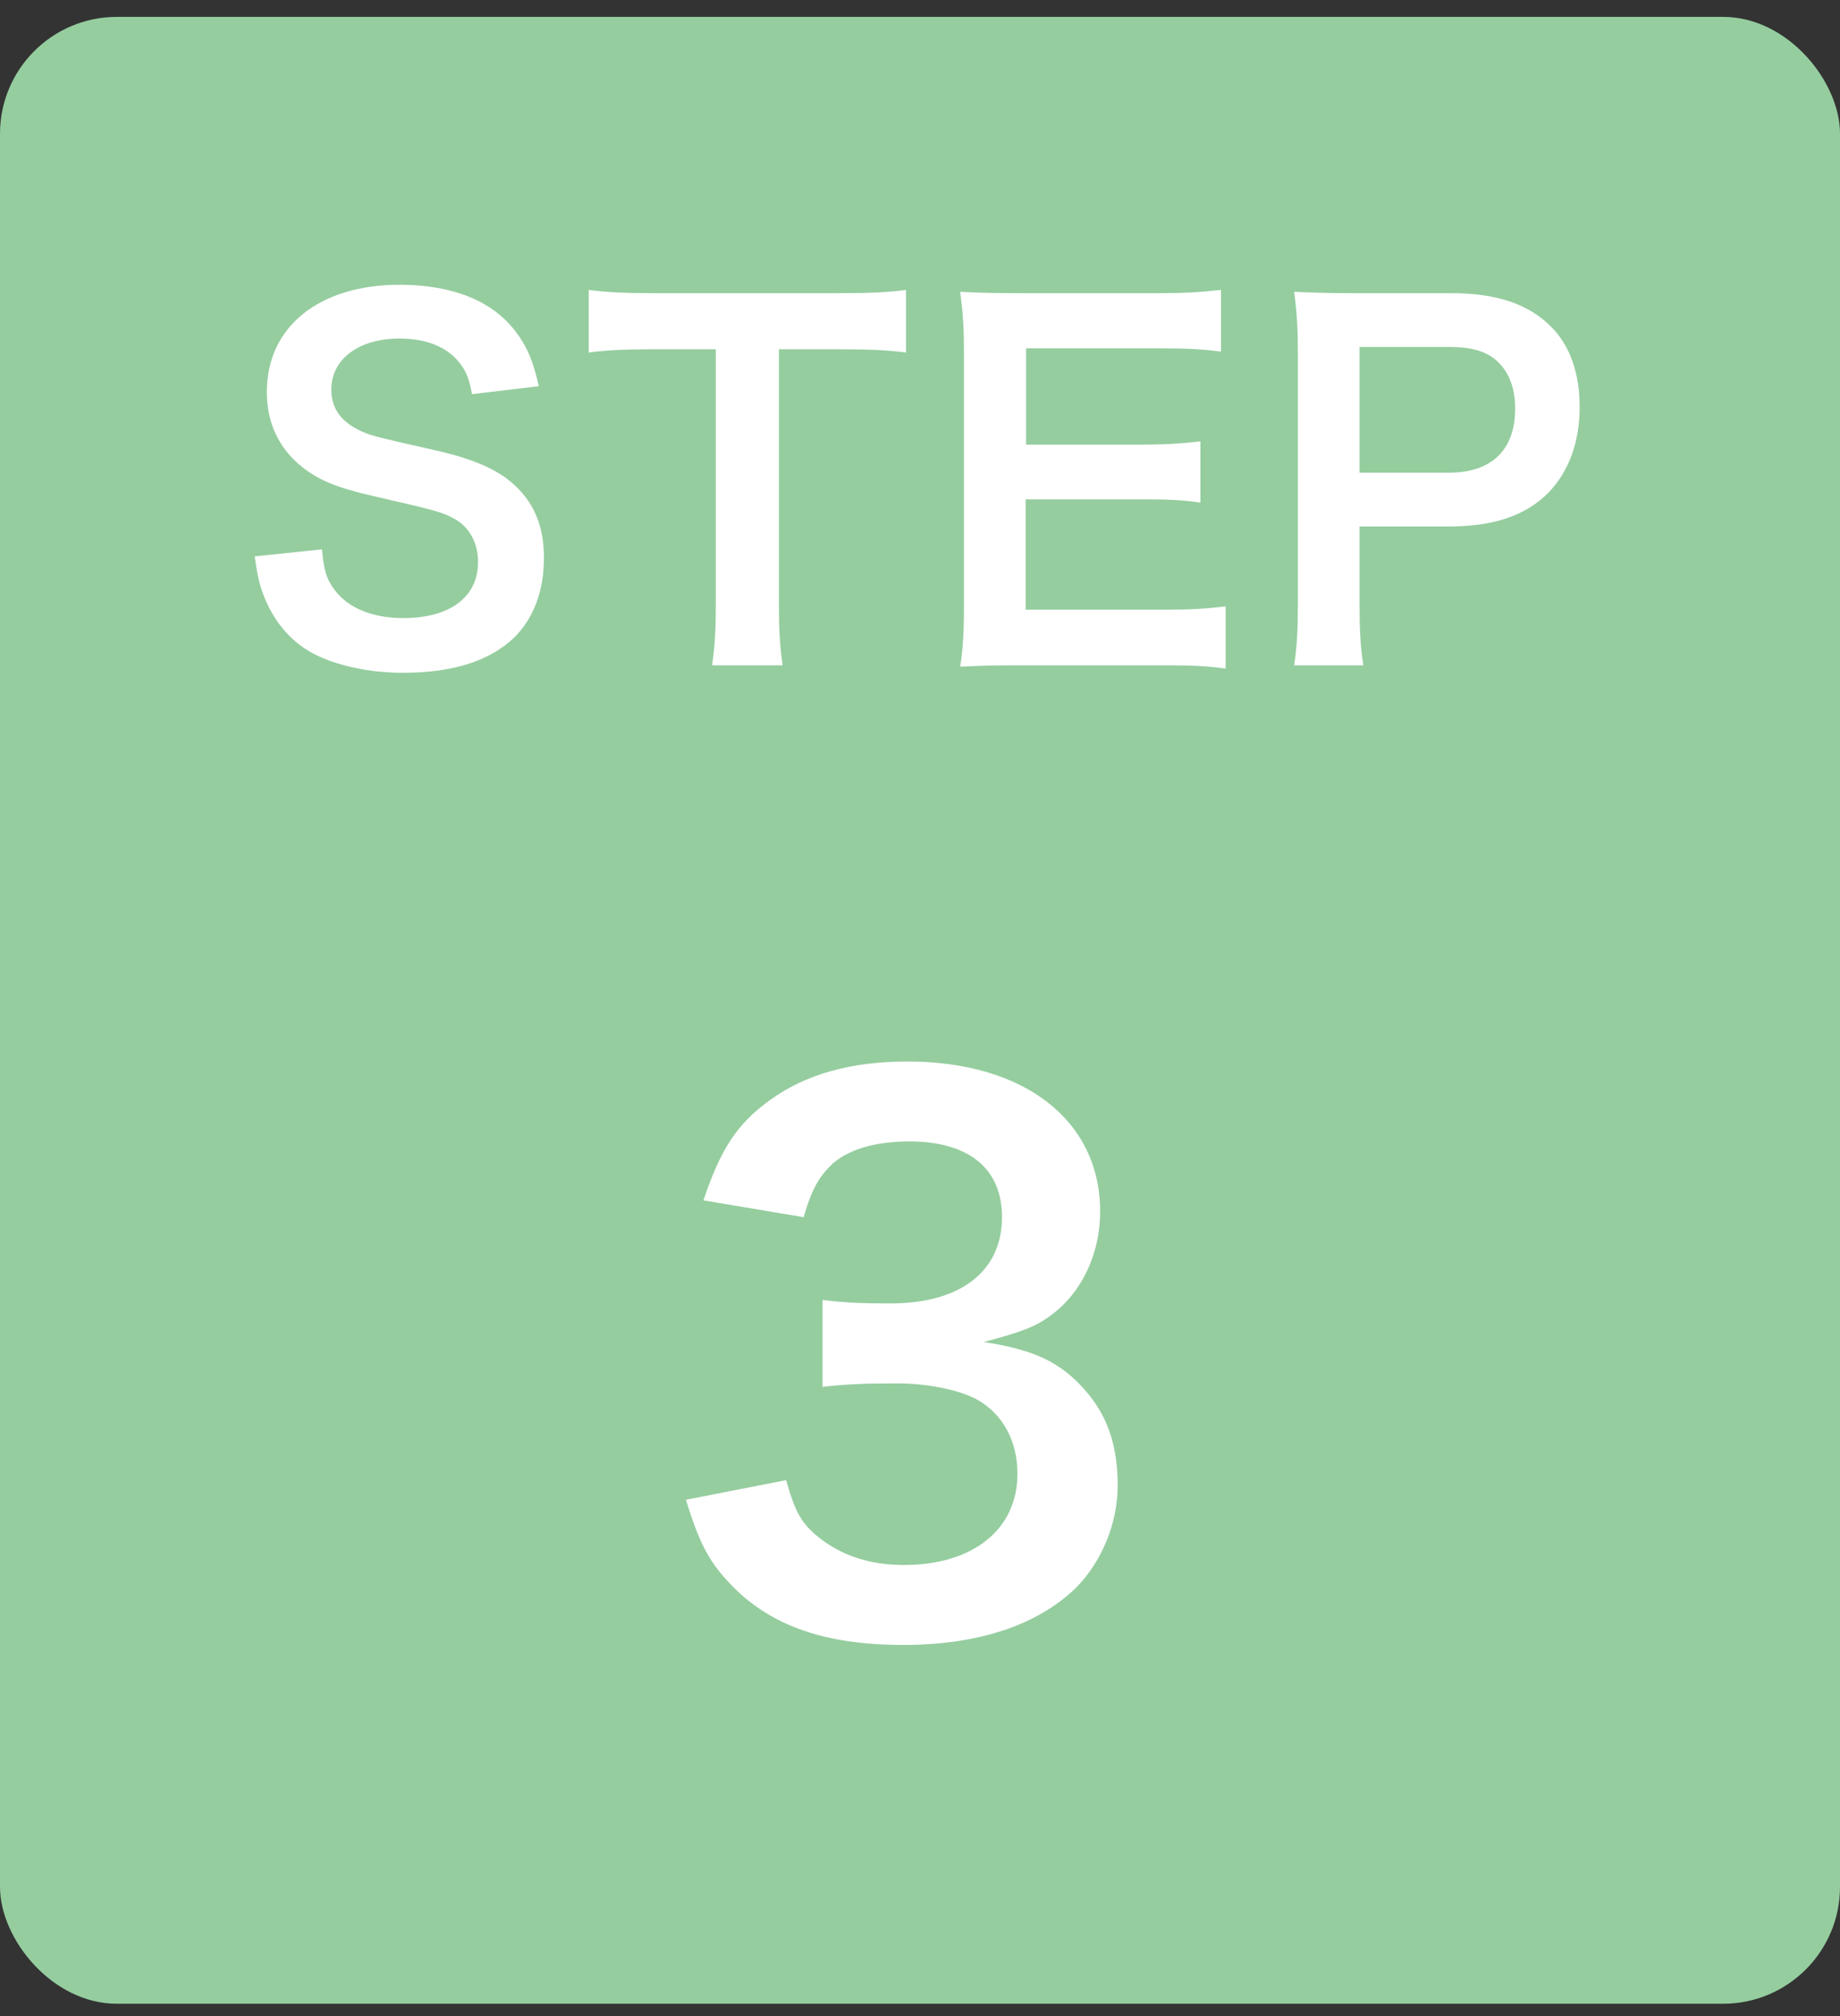 <svg width="63" height="69" viewBox="0 0 63 69" fill="none" xmlns="http://www.w3.org/2000/svg">
<rect x="0" y="0" width="63" height="69" fill="#333333" stroke="none"/>
<rect y="0.578" width="63" height="68" rx="4" fill="#95CD9F"/>
<path d="M8.72 19.042L11.024 18.802C11.088 19.522 11.184 19.842 11.472 20.21C11.936 20.818 12.768 21.154 13.808 21.154C15.408 21.154 16.368 20.434 16.368 19.234C16.368 18.578 16.064 18.034 15.568 17.762C15.088 17.506 14.992 17.49 12.784 16.978C11.584 16.706 10.944 16.45 10.368 16.002C9.552 15.362 9.136 14.482 9.136 13.41C9.136 11.186 10.928 9.746 13.68 9.746C15.504 9.746 16.88 10.306 17.664 11.362C18.064 11.89 18.256 12.37 18.448 13.218L16.16 13.49C16.064 12.946 15.952 12.674 15.68 12.354C15.264 11.858 14.56 11.586 13.68 11.586C12.288 11.586 11.344 12.29 11.344 13.33C11.344 14.002 11.696 14.466 12.432 14.786C12.784 14.93 12.912 14.962 14.688 15.362C15.952 15.634 16.72 15.938 17.296 16.338C18.208 17.01 18.624 17.89 18.624 19.09C18.624 20.226 18.272 21.154 17.616 21.81C16.768 22.626 15.504 23.026 13.792 23.026C12.48 23.026 11.2 22.706 10.432 22.194C9.792 21.762 9.328 21.154 9.024 20.37C8.88 20.002 8.816 19.698 8.72 19.042ZM26.669 11.954V20.69C26.669 21.554 26.701 22.114 26.797 22.77H24.381C24.477 22.098 24.509 21.554 24.509 20.69V11.954H22.349C21.405 11.954 20.718 11.986 20.157 12.066V9.922C20.733 10.002 21.422 10.034 22.334 10.034H28.669C29.822 10.034 30.413 10.002 31.021 9.922V12.066C30.43 11.986 29.822 11.954 28.669 11.954H26.669ZM41.965 20.754V22.882C41.389 22.802 40.877 22.77 39.901 22.77H34.909C33.949 22.77 33.517 22.786 32.877 22.818C32.973 22.178 33.005 21.65 33.005 20.706V12.05C33.005 11.218 32.973 10.738 32.877 9.986C33.517 10.018 33.933 10.034 34.909 10.034H39.741C40.541 10.034 41.069 10.002 41.805 9.922V12.034C41.197 11.954 40.685 11.922 39.741 11.922H35.133V15.218H39.021C39.853 15.218 40.397 15.186 41.101 15.106V17.202C40.445 17.106 40.013 17.09 39.021 17.09H35.117V20.866H39.917C40.813 20.866 41.277 20.834 41.965 20.754ZM46.678 22.77H44.31C44.406 22.13 44.438 21.57 44.438 20.706V12.05C44.438 11.282 44.406 10.706 44.31 9.986C44.998 10.018 45.494 10.034 46.342 10.034H49.686C51.238 10.034 52.326 10.402 53.094 11.17C53.75 11.81 54.086 12.77 54.086 13.922C54.086 15.138 53.718 16.13 53.014 16.866C52.23 17.65 51.142 18.018 49.606 18.018H46.55V20.69C46.55 21.554 46.582 22.162 46.678 22.77ZM46.55 16.178H49.606C51.078 16.178 51.878 15.394 51.878 13.986C51.878 13.346 51.702 12.818 51.35 12.45C50.982 12.05 50.454 11.874 49.606 11.874H46.55V16.178Z" fill="white"/>
<path d="M23.484 51.33L26.916 50.658C27.228 51.762 27.444 52.146 28.044 52.626C28.836 53.25 29.796 53.562 30.948 53.562C33.324 53.562 34.836 52.338 34.836 50.442C34.836 49.338 34.356 48.426 33.492 47.922C32.916 47.586 31.788 47.346 30.732 47.346C29.676 47.346 28.98 47.37 28.164 47.466V44.49C28.932 44.586 29.46 44.61 30.492 44.61C32.892 44.61 34.308 43.506 34.308 41.658C34.308 40.002 33.18 39.066 31.14 39.066C29.964 39.066 29.1 39.33 28.524 39.81C28.044 40.266 27.804 40.674 27.516 41.658L24.084 41.082C24.684 39.306 25.236 38.466 26.364 37.65C27.588 36.762 29.148 36.33 31.068 36.33C35.076 36.33 37.668 38.346 37.668 41.466C37.668 42.906 37.044 44.226 36.012 44.994C35.484 45.402 34.956 45.594 33.684 45.93C35.388 46.194 36.276 46.602 37.116 47.538C37.908 48.426 38.268 49.434 38.268 50.85C38.268 52.146 37.716 53.466 36.828 54.354C35.508 55.626 33.492 56.298 30.924 56.298C28.116 56.298 26.196 55.578 24.828 54.018C24.228 53.346 23.916 52.722 23.484 51.33Z" fill="white"/>
</svg>
